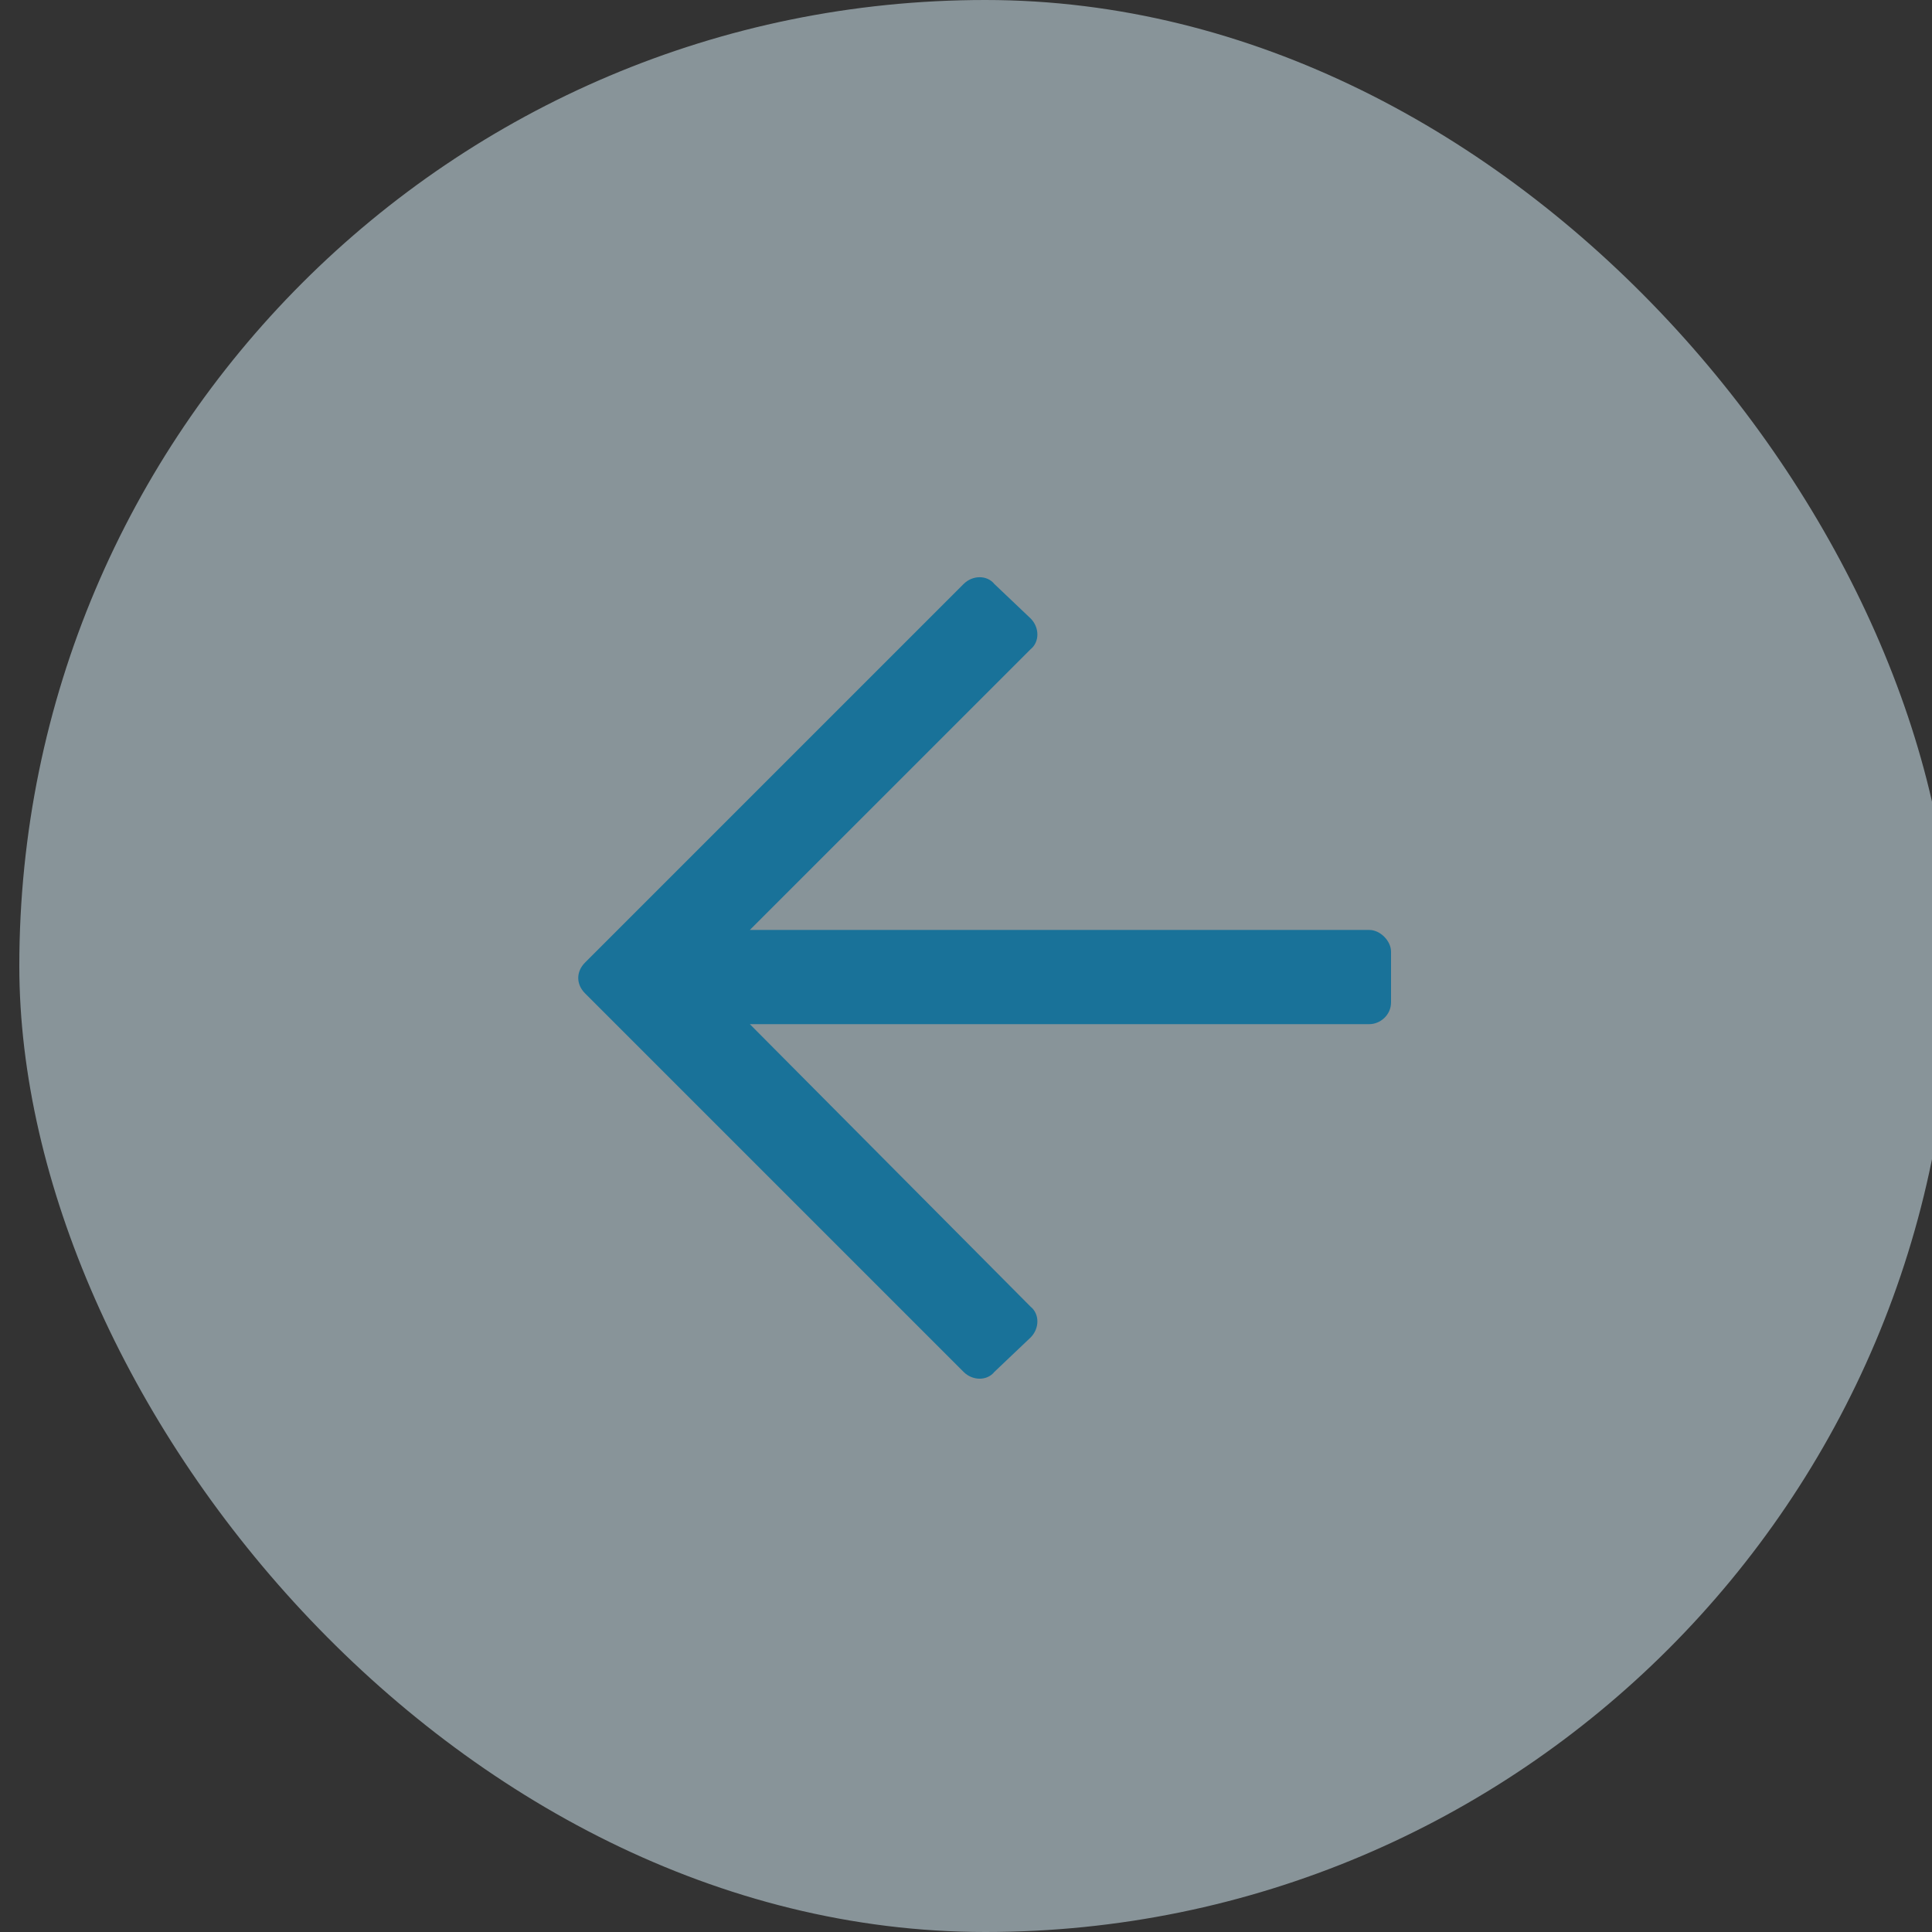 <svg width="50" height="50" viewBox="0 0 50 50" fill="none" xmlns="http://www.w3.org/2000/svg">
<rect x="0" y="0" width="50" height="50" fill="#333333" stroke="none"/>
<g opacity="0.5">
<rect x="0.5" width="50" height="50" rx="25" fill="#DEF5FF"/>
<path d="M25.734 35.505C25.547 35.739 25.172 35.739 24.938 35.505L15.141 25.708C14.906 25.474 14.906 25.145 15.141 24.911L24.938 15.114C25.172 14.88 25.547 14.88 25.734 15.114L26.672 16.005C26.906 16.239 26.906 16.614 26.672 16.802L19.406 24.067L35.438 24.067C35.719 24.067 36 24.349 36 24.63V25.942C36 26.27 35.719 26.505 35.438 26.505L19.406 26.505L26.672 33.817C26.906 34.005 26.906 34.38 26.672 34.614L25.734 35.505Z" fill="#00B2FF"/>
</g>
</svg>
